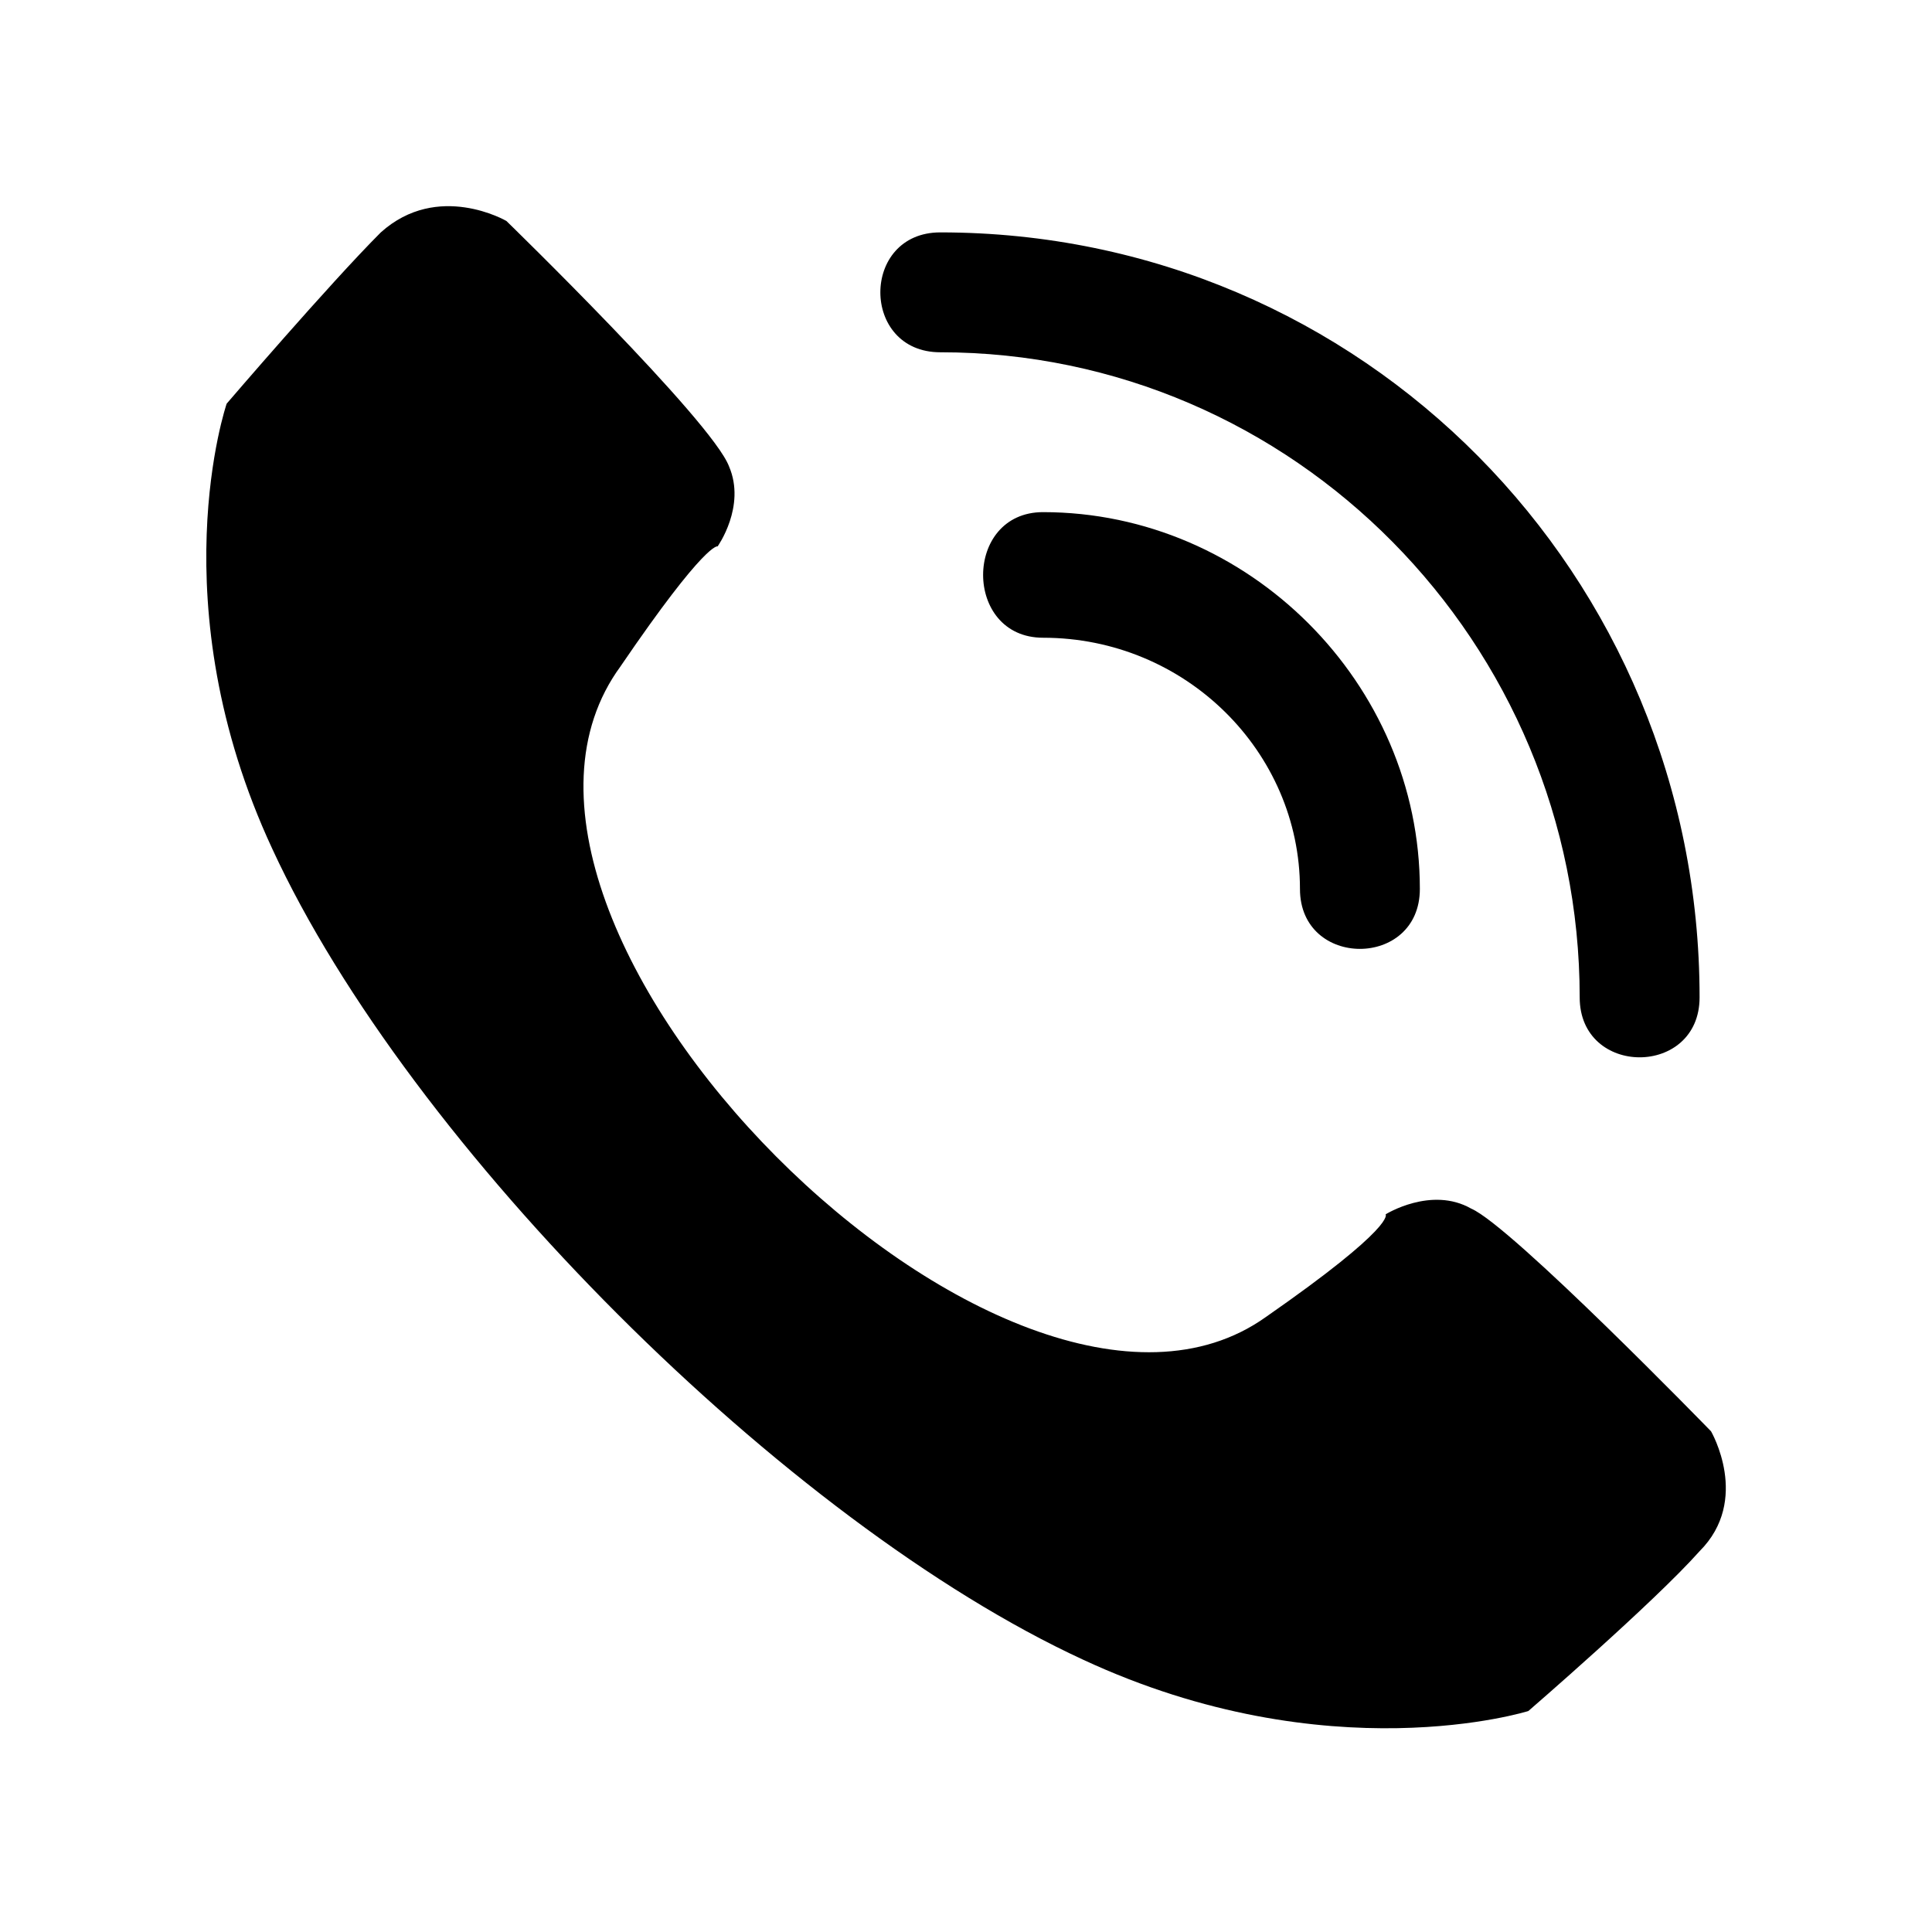 <?xml version="1.0" encoding="UTF-8"?>
<!-- The Best Svg Icon site in the world: iconSvg.co, Visit us! https://iconsvg.co -->
<svg fill="#000000" width="800px" height="800px" version="1.1" viewBox="144 144 512 512" xmlns="http://www.w3.org/2000/svg">
 <path d="m308.46 320.57c22.695-33.285 25.719-31.773 25.719-31.773s7.566-10.59 3.027-21.18c-4.539-12.105-59.004-65.055-59.004-65.055s-18.156-10.59-33.285 3.027c-13.617 13.617-40.848 45.387-40.848 45.387s-18.156 52.953 12.105 118.01c36.312 78.672 136.16 178.53 214.84 214.84 65.055 30.258 118.01 13.617 118.01 13.617s33.285-28.746 45.387-42.363c13.617-13.617 3.027-31.773 3.027-31.773s-52.953-54.465-63.543-59.004c-10.59-6.051-22.695 1.512-22.695 1.512s3.027 3.027-31.773 27.234c-68.082 48.414-220.89-104.39-170.96-172.48zm84.727-83.211c-21.18 0-21.18-31.773 0-31.773 111.96 0 201.22 90.777 201.22 202.73 0 21.18-31.773 21.18-31.773 0 0-93.801-75.648-170.96-169.45-170.96zm27.234 75.648c-21.18 0-21.18-33.285 0-33.285 54.465 0 99.855 45.387 99.855 99.855 0 21.18-31.773 21.18-31.773 0 0-36.312-30.258-66.57-68.082-66.57z" fill-rule="evenodd"/>
</svg>
